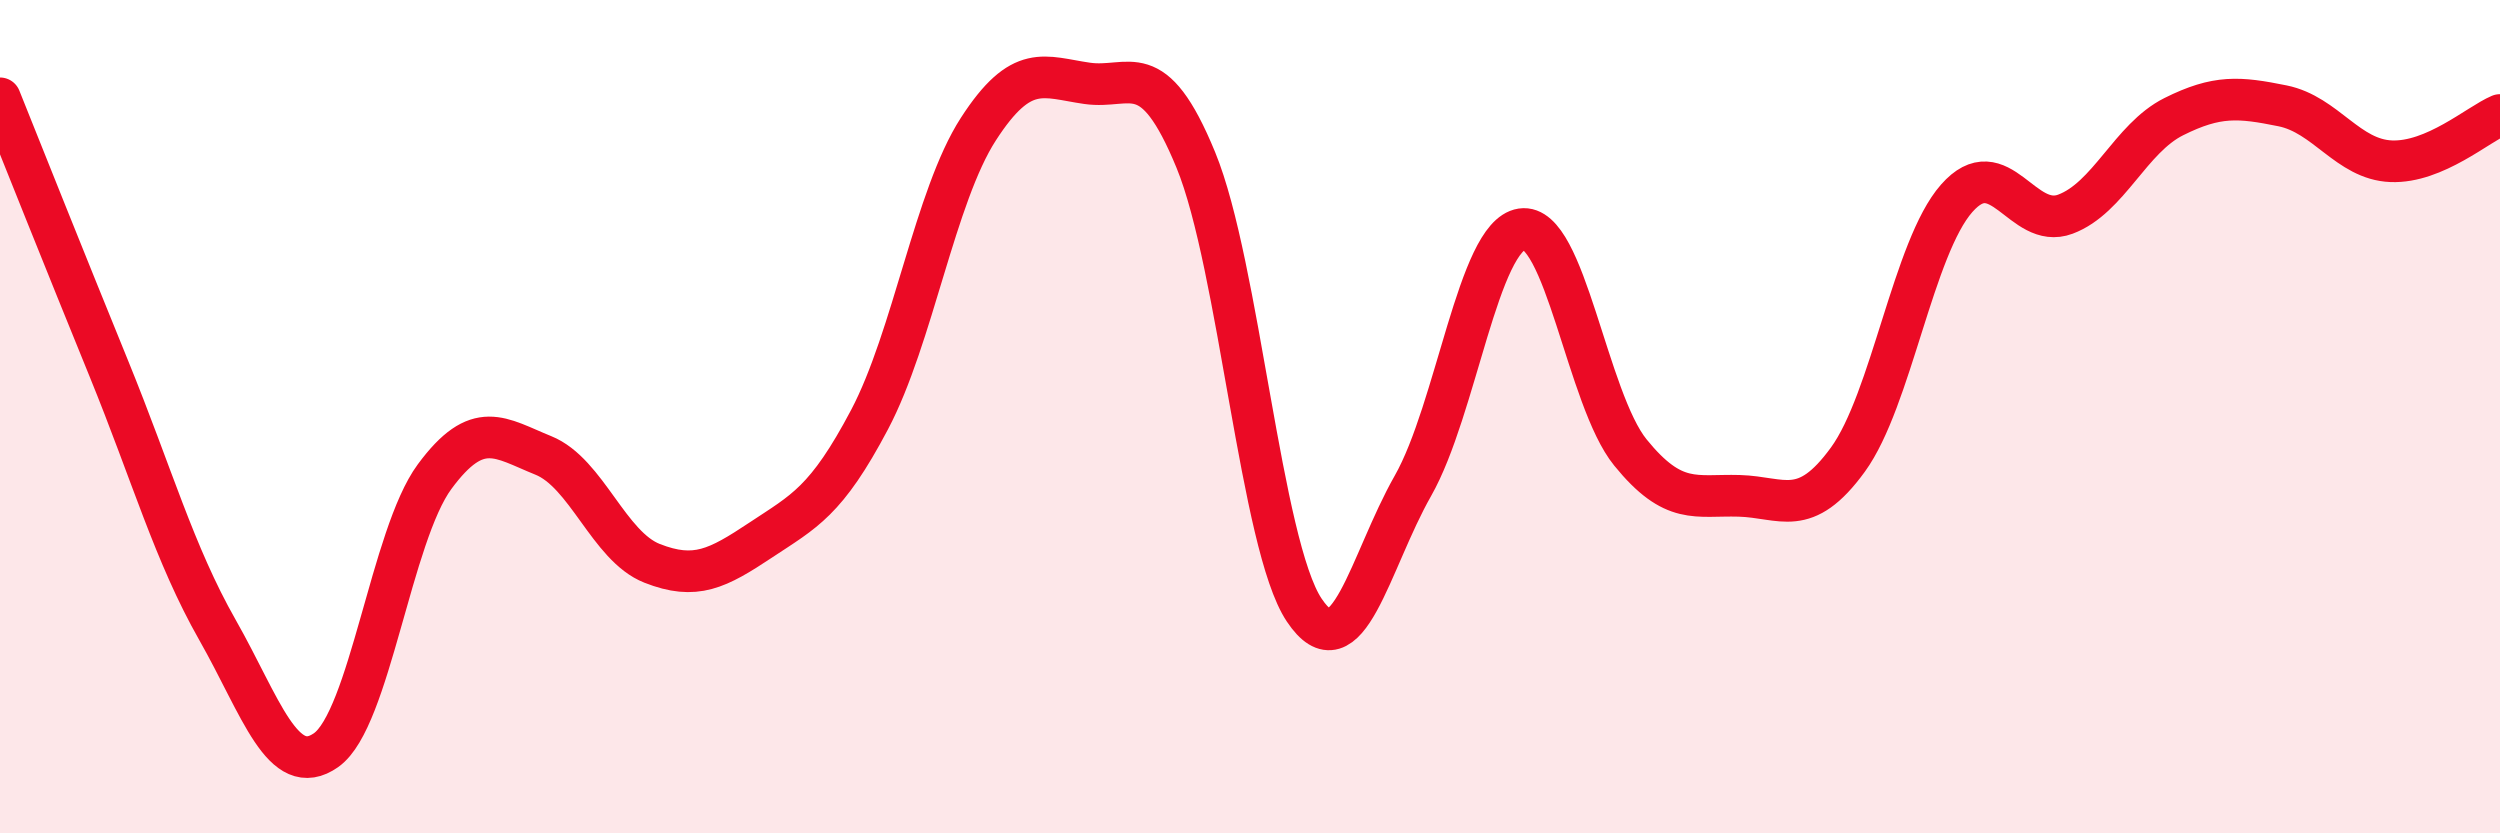 
    <svg width="60" height="20" viewBox="0 0 60 20" xmlns="http://www.w3.org/2000/svg">
      <path
        d="M 0,2.36 C 0.52,3.66 1.57,6.29 2.61,8.84 C 3.65,11.39 4.18,13.29 5.22,15.12 C 6.26,16.95 6.79,18.74 7.83,18 C 8.87,17.26 9.39,12.85 10.43,11.44 C 11.47,10.03 12,10.51 13.04,10.93 C 14.08,11.35 14.61,13.11 15.65,13.52 C 16.69,13.93 17.22,13.65 18.26,12.96 C 19.3,12.27 19.83,12.04 20.87,10.07 C 21.91,8.1 22.44,4.71 23.48,3.1 C 24.52,1.49 25.05,1.85 26.09,2 C 27.13,2.15 27.66,1.31 28.7,3.84 C 29.74,6.37 30.26,13.08 31.3,14.64 C 32.34,16.2 32.87,13.49 33.91,11.66 C 34.95,9.83 35.48,5.66 36.52,5.5 C 37.56,5.34 38.09,9.58 39.13,10.86 C 40.17,12.14 40.7,11.87 41.74,11.9 C 42.78,11.93 43.31,12.46 44.35,11.03 C 45.39,9.6 45.92,5.94 46.96,4.76 C 48,3.58 48.53,5.53 49.57,5.14 C 50.61,4.75 51.13,3.32 52.17,2.8 C 53.21,2.28 53.74,2.33 54.78,2.54 C 55.82,2.75 56.35,3.83 57.39,3.87 C 58.43,3.91 59.48,2.98 60,2.76L60 20L0 20Z"
        fill="#EB0A25"
        opacity="0.1"
        stroke-linecap="round"
        stroke-linejoin="round"
      />
      <path
        d="M 0,2.36 C 0.52,3.66 1.57,6.29 2.61,8.84 C 3.65,11.39 4.18,13.29 5.22,15.12 C 6.26,16.95 6.79,18.74 7.83,18 C 8.87,17.26 9.39,12.85 10.43,11.44 C 11.47,10.03 12,10.51 13.04,10.93 C 14.08,11.35 14.61,13.11 15.65,13.52 C 16.69,13.93 17.22,13.65 18.26,12.96 C 19.3,12.27 19.83,12.04 20.87,10.07 C 21.91,8.1 22.44,4.71 23.48,3.1 C 24.52,1.49 25.05,1.85 26.09,2 C 27.13,2.15 27.66,1.31 28.7,3.84 C 29.74,6.37 30.26,13.08 31.3,14.64 C 32.34,16.2 32.87,13.49 33.91,11.66 C 34.95,9.83 35.48,5.66 36.52,5.5 C 37.56,5.34 38.09,9.58 39.13,10.86 C 40.17,12.14 40.7,11.87 41.74,11.9 C 42.78,11.93 43.31,12.46 44.35,11.03 C 45.39,9.6 45.92,5.94 46.96,4.76 C 48,3.58 48.53,5.53 49.57,5.14 C 50.61,4.75 51.13,3.32 52.17,2.8 C 53.21,2.28 53.74,2.33 54.78,2.54 C 55.82,2.75 56.35,3.83 57.39,3.87 C 58.43,3.91 59.48,2.98 60,2.76"
        stroke="#EB0A25"
        stroke-width="1"
        fill="none"
        stroke-linecap="round"
        stroke-linejoin="round"
      />
    </svg>
  